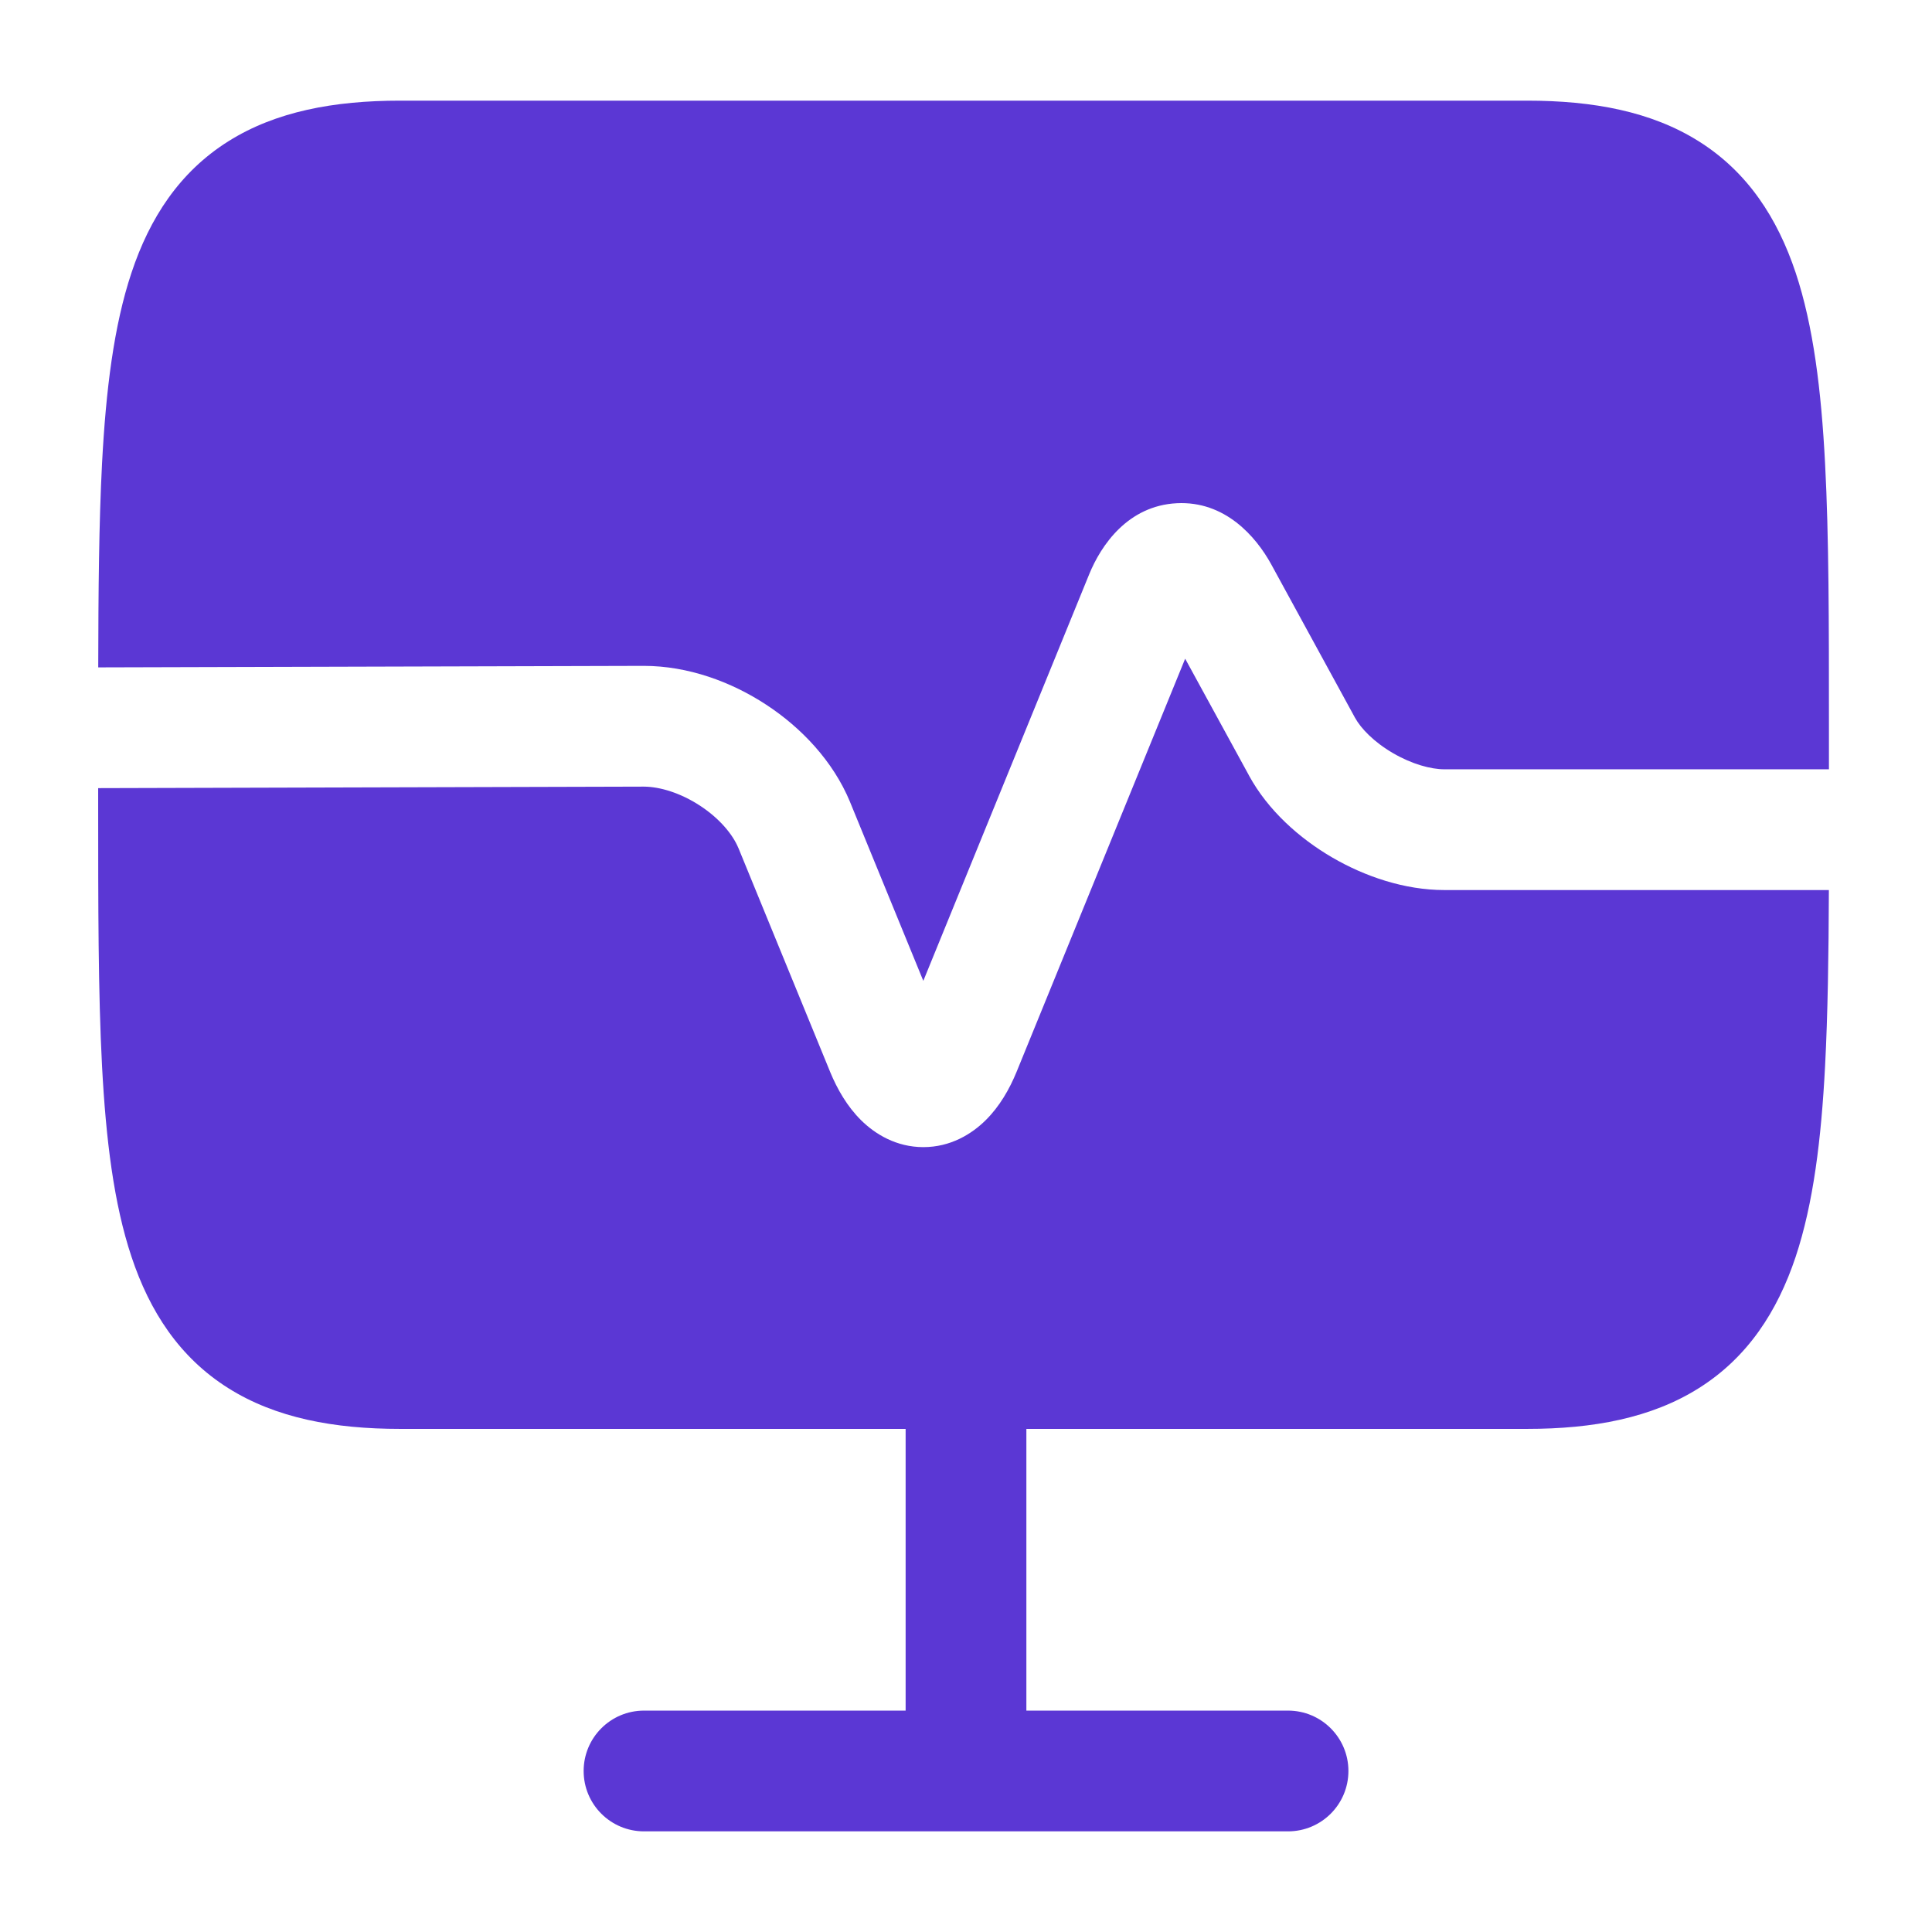 <?xml version="1.0" encoding="UTF-8"?>
<svg xmlns="http://www.w3.org/2000/svg" width="32" height="32" viewBox="0 0 32 32" fill="none">
  <path d="M6.626 1.667C5.53 1.667 4.566 1.847 3.781 2.341C2.972 2.85 2.479 3.612 2.178 4.517C1.884 5.398 1.754 6.465 1.69 7.677C1.639 8.658 1.629 9.787 1.627 11.054L10.663 11.029C11.395 11.029 12.112 11.292 12.692 11.673C13.271 12.052 13.799 12.606 14.079 13.282L14.08 13.285L15.293 16.246L18.039 9.515C18.239 9.023 18.686 8.376 19.491 8.335C20.289 8.294 20.802 8.885 21.056 9.348L22.442 11.886C22.54 12.065 22.756 12.29 23.072 12.474C23.386 12.657 23.7 12.742 23.923 12.742H30.293V11.977C30.293 10.329 30.293 8.89 30.229 7.677C30.166 6.465 30.035 5.398 29.742 4.517C29.44 3.612 28.947 2.85 28.138 2.341C27.353 1.847 26.39 1.667 25.293 1.667H6.626Z" fill="#5B37D4"></path>
  <path d="M1.626 13.356V13.054L10.664 13.029C10.931 13.03 11.273 13.134 11.595 13.345C11.919 13.557 12.137 13.821 12.23 14.046L12.231 14.047L13.749 17.752L13.75 17.755C13.868 18.04 14.031 18.325 14.261 18.553C14.496 18.786 14.847 19 15.294 19C15.741 19 16.092 18.786 16.327 18.553C16.557 18.325 16.72 18.04 16.837 17.755L16.839 17.75L19.63 10.91L20.686 12.842L20.686 12.843C21.002 13.424 21.525 13.887 22.065 14.202C22.607 14.518 23.266 14.742 23.923 14.742H30.292C30.288 15.823 30.274 16.796 30.229 17.657C30.166 18.868 30.035 19.935 29.742 20.816C29.44 21.721 28.947 22.483 28.138 22.992C27.353 23.486 26.39 23.667 25.293 23.667H17V28.333H21.334C21.886 28.333 22.334 28.781 22.334 29.333C22.334 29.886 21.886 30.333 21.334 30.333H10.667C10.114 30.333 9.667 29.886 9.667 29.333C9.667 28.781 10.114 28.333 10.667 28.333H15V23.667H6.626C5.53 23.667 4.566 23.486 3.781 22.992C2.972 22.483 2.479 21.721 2.178 20.816C1.884 19.935 1.754 18.868 1.69 17.657C1.626 16.443 1.626 15.004 1.626 13.356Z" fill="#5B37D4"></path>
</svg>
